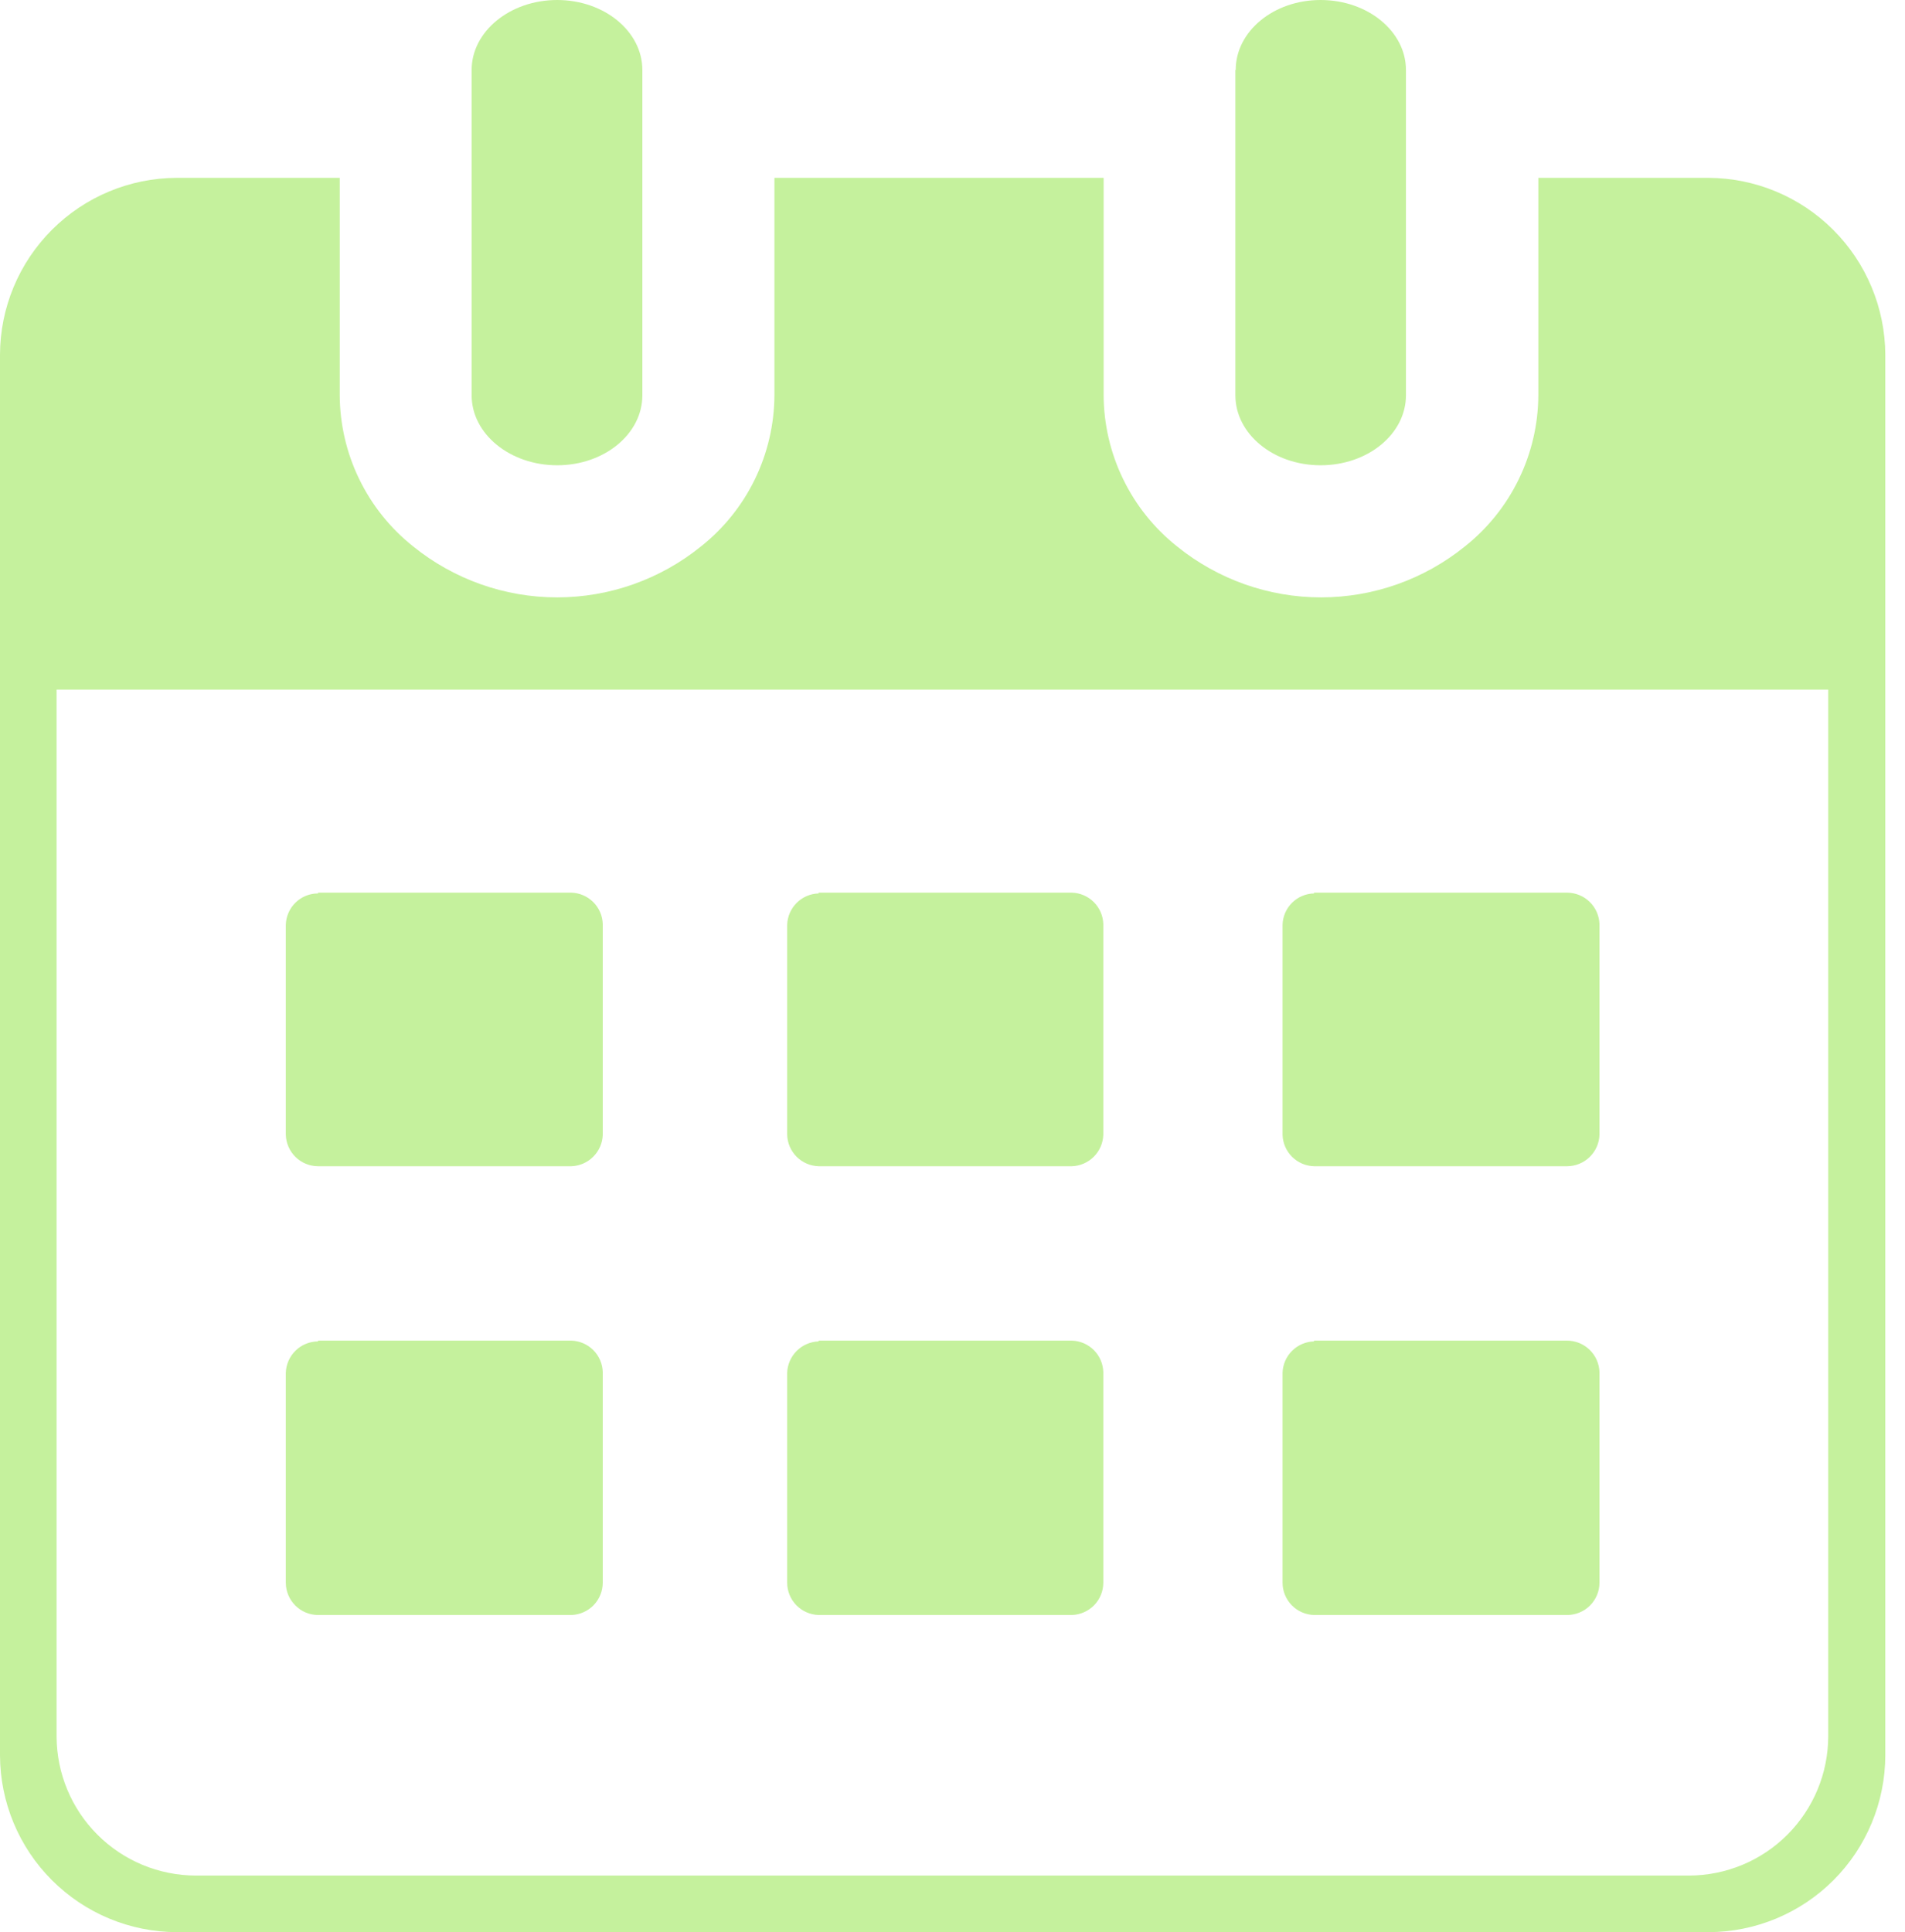 <svg xmlns="http://www.w3.org/2000/svg" width="71" height="72" viewBox="0 0 71 72" fill="none"><path d="M63.68 72H6.586C4.841 71.994 3.17 71.298 1.936 70.064C0.702 68.83 0.006 67.159 0 65.414L0 13.213C0.006 11.468 0.702 9.797 1.936 8.563C3.17 7.329 4.841 6.633 6.586 6.627H12.662V14.73C12.668 15.814 12.916 16.883 13.39 17.857C13.863 18.832 14.55 19.688 15.398 20.361C16.916 21.59 18.81 22.261 20.763 22.261C22.715 22.261 24.609 21.59 26.127 20.361C26.976 19.688 27.662 18.832 28.136 17.857C28.609 16.883 28.858 15.814 28.863 14.73V6.627H41.133V14.73C41.138 15.814 41.387 16.883 41.861 17.857C42.334 18.832 43.021 19.688 43.869 20.361C45.387 21.59 47.281 22.261 49.233 22.261C51.186 22.261 53.08 21.59 54.598 20.361C55.446 19.688 56.133 18.832 56.606 17.857C57.08 16.883 57.329 15.814 57.334 14.73V6.627H63.68C65.424 6.636 67.093 7.333 68.326 8.566C69.559 9.799 70.256 11.469 70.266 13.213V65.414C70.261 67.159 69.566 68.832 68.332 70.066C67.097 71.3 65.425 71.995 63.68 72ZM48.973 33.264H58.406C58.72 33.265 59.021 33.388 59.246 33.606C59.471 33.825 59.603 34.122 59.613 34.436V42.287C59.603 42.601 59.471 42.898 59.246 43.116C59.021 43.335 58.72 43.458 58.406 43.459H48.973C48.665 43.45 48.372 43.324 48.154 43.106C47.936 42.888 47.81 42.595 47.801 42.287V34.465C47.808 34.156 47.934 33.863 48.152 33.644C48.37 33.426 48.664 33.3 48.973 33.293V33.264ZM30.51 33.264H39.949C40.257 33.273 40.55 33.399 40.768 33.617C40.986 33.835 41.112 34.127 41.121 34.436V42.287C41.111 42.595 40.984 42.887 40.767 43.104C40.549 43.322 40.257 43.449 39.949 43.459H30.51C30.202 43.45 29.909 43.324 29.691 43.106C29.473 42.888 29.347 42.595 29.338 42.287V34.465C29.347 34.157 29.473 33.864 29.691 33.646C29.909 33.428 30.202 33.302 30.51 33.293V33.264ZM11.854 33.264H21.293C21.601 33.273 21.894 33.399 22.112 33.617C22.33 33.835 22.456 34.127 22.465 34.436V42.287C22.455 42.595 22.328 42.887 22.11 43.104C21.893 43.322 21.601 43.449 21.293 43.459H11.854C11.54 43.458 11.24 43.335 11.016 43.116C10.792 42.897 10.662 42.6 10.652 42.287V34.465C10.66 34.151 10.79 33.853 11.014 33.634C11.239 33.415 11.54 33.293 11.854 33.293V33.264ZM48.973 49.957H58.406C58.72 49.958 59.021 50.081 59.246 50.3C59.471 50.518 59.603 50.815 59.613 51.129V58.98C59.612 59.3 59.484 59.605 59.258 59.83C59.032 60.055 58.725 60.182 58.406 60.182H48.973C48.66 60.172 48.362 60.042 48.144 59.818C47.925 59.594 47.802 59.294 47.801 58.98V51.158C47.81 50.85 47.936 50.557 48.154 50.339C48.372 50.121 48.665 49.995 48.973 49.986V49.957ZM30.51 49.957H39.949C40.257 49.966 40.55 50.092 40.768 50.31C40.986 50.528 41.112 50.821 41.121 51.129V58.98C41.12 59.294 40.997 59.594 40.778 59.818C40.559 60.042 40.262 60.172 39.949 60.182H30.51C30.197 60.172 29.9 60.042 29.681 59.818C29.462 59.594 29.339 59.294 29.338 58.98V51.158C29.348 50.851 29.475 50.559 29.692 50.341C29.91 50.123 30.202 49.997 30.51 49.986V49.957ZM11.854 49.957H21.293C21.601 49.966 21.894 50.092 22.112 50.31C22.33 50.528 22.456 50.821 22.465 51.129V58.98C22.463 59.294 22.34 59.594 22.122 59.818C21.903 60.042 21.606 60.172 21.293 60.182H11.854C11.535 60.18 11.231 60.053 11.006 59.828C10.781 59.603 10.654 59.299 10.652 58.98V51.158C10.662 50.845 10.792 50.548 11.016 50.329C11.24 50.111 11.54 49.988 11.854 49.986V49.957ZM46.055 2.607C46.055 1.172 47.461 0 49.219 0C50.977 0 52.4 1.172 52.4 2.607V14.73C52.4 16.172 50.982 17.338 49.219 17.338C47.455 17.338 46.043 16.166 46.043 14.73V2.607H46.055ZM17.578 2.607C17.578 1.172 19.008 0 20.766 0C22.523 0 23.941 1.172 23.941 2.607V14.73C23.941 16.172 22.523 17.338 20.766 17.338C19.008 17.338 17.578 16.172 17.578 14.73V2.607ZM2.109 25.699V64.711C2.114 66.083 2.661 67.398 3.632 68.368C4.602 69.339 5.917 69.886 7.289 69.891H62.953C64.326 69.888 65.643 69.341 66.614 68.371C67.586 67.4 68.134 66.084 68.139 64.711V25.699H2.109Z" fill="#C5F19D"></path></svg>